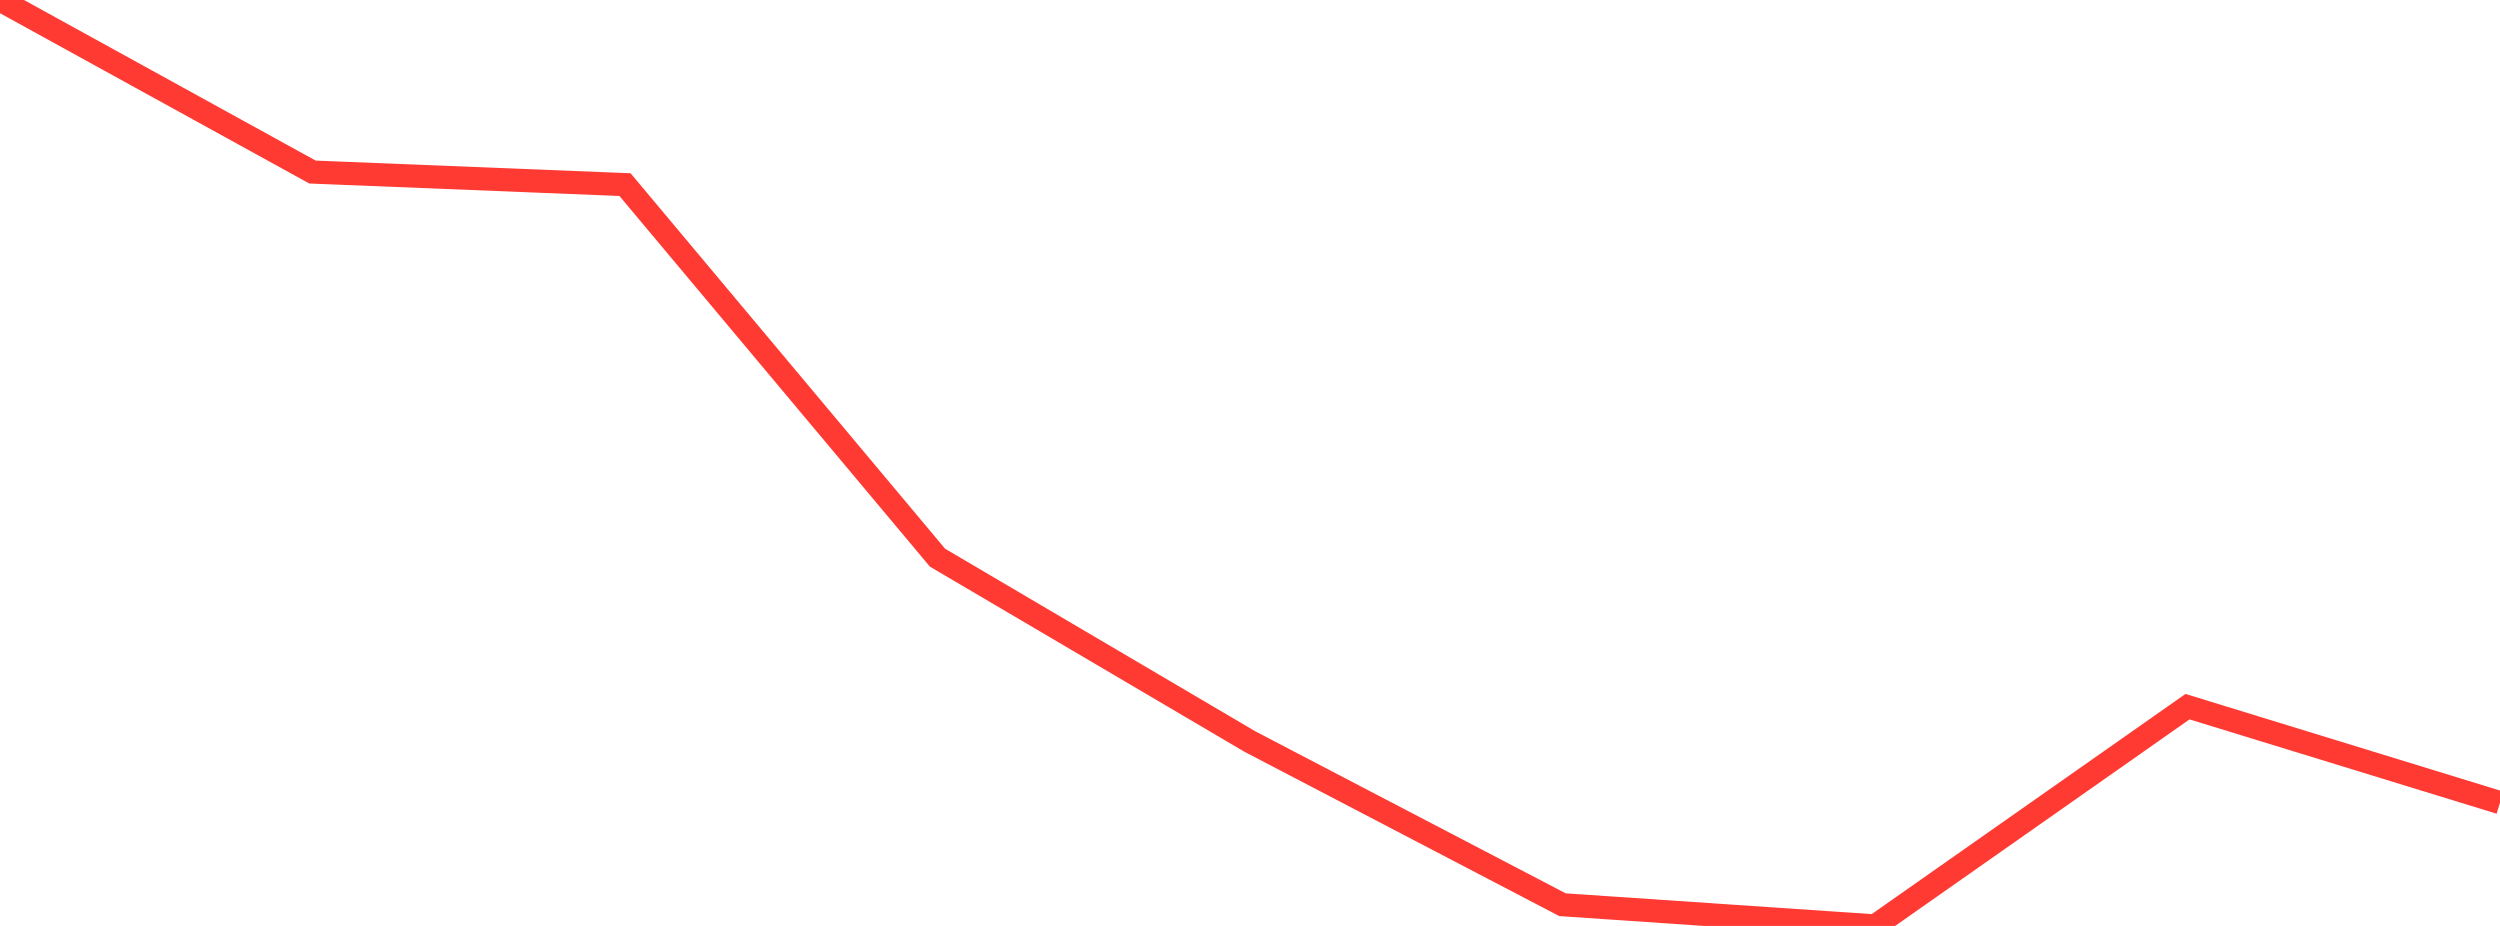 <?xml version="1.0" standalone="no"?>
<!DOCTYPE svg PUBLIC "-//W3C//DTD SVG 1.1//EN" "http://www.w3.org/Graphics/SVG/1.1/DTD/svg11.dtd">

<svg width="135" height="50" viewBox="0 0 135 50" preserveAspectRatio="none" 
  xmlns="http://www.w3.org/2000/svg"
  xmlns:xlink="http://www.w3.org/1999/xlink">


<polyline points="0.0, 0.0 16.875, 9.291 33.75, 9.969 50.625, 30.115 67.5, 40.047 84.375, 48.855 101.25, 50.0 118.125, 38.16 135.0, 43.343" fill="none" stroke="#ff3a33" stroke-width="1.25"/>

</svg>